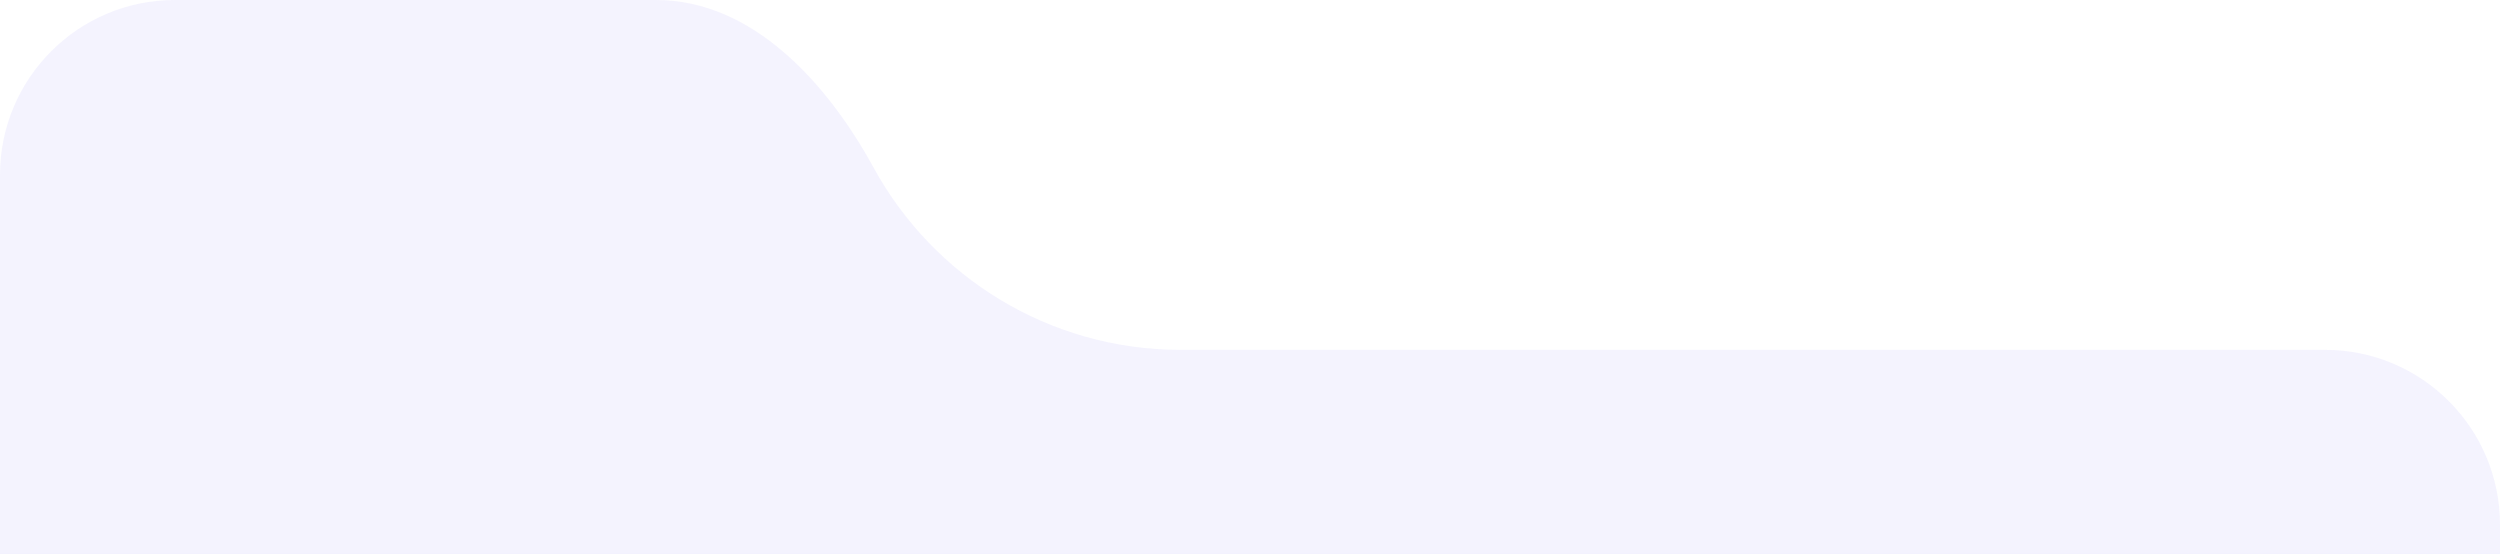 <svg xmlns="http://www.w3.org/2000/svg" fill="none" viewBox="0 0 343 76" height="76" width="343">
<g clip-path="url(#clip0_62598_9528)">
<path fill-opacity="0.08" fill="#7367F0" d="M0 24C0 10.745 10.745 0 24 0H90C103.255 0 113.503 11.389 119.867 23.015C128.018 37.904 143.83 48 162 48H319C332.255 48 343 58.745 343 72V471C343 484.255 332.255 495 319 495H205C187.327 495 173 509.327 173 527V527C173 540.255 162.255 551 149 551H24C10.745 551 0 540.255 0 527V24Z" clip-rule="evenodd" fill-rule="evenodd"></path>
</g>
<defs>
<clipPath id="clip0_62598_9528">
<rect fill="white" height="76" width="343"></rect>
</clipPath>
</defs>
</svg>
